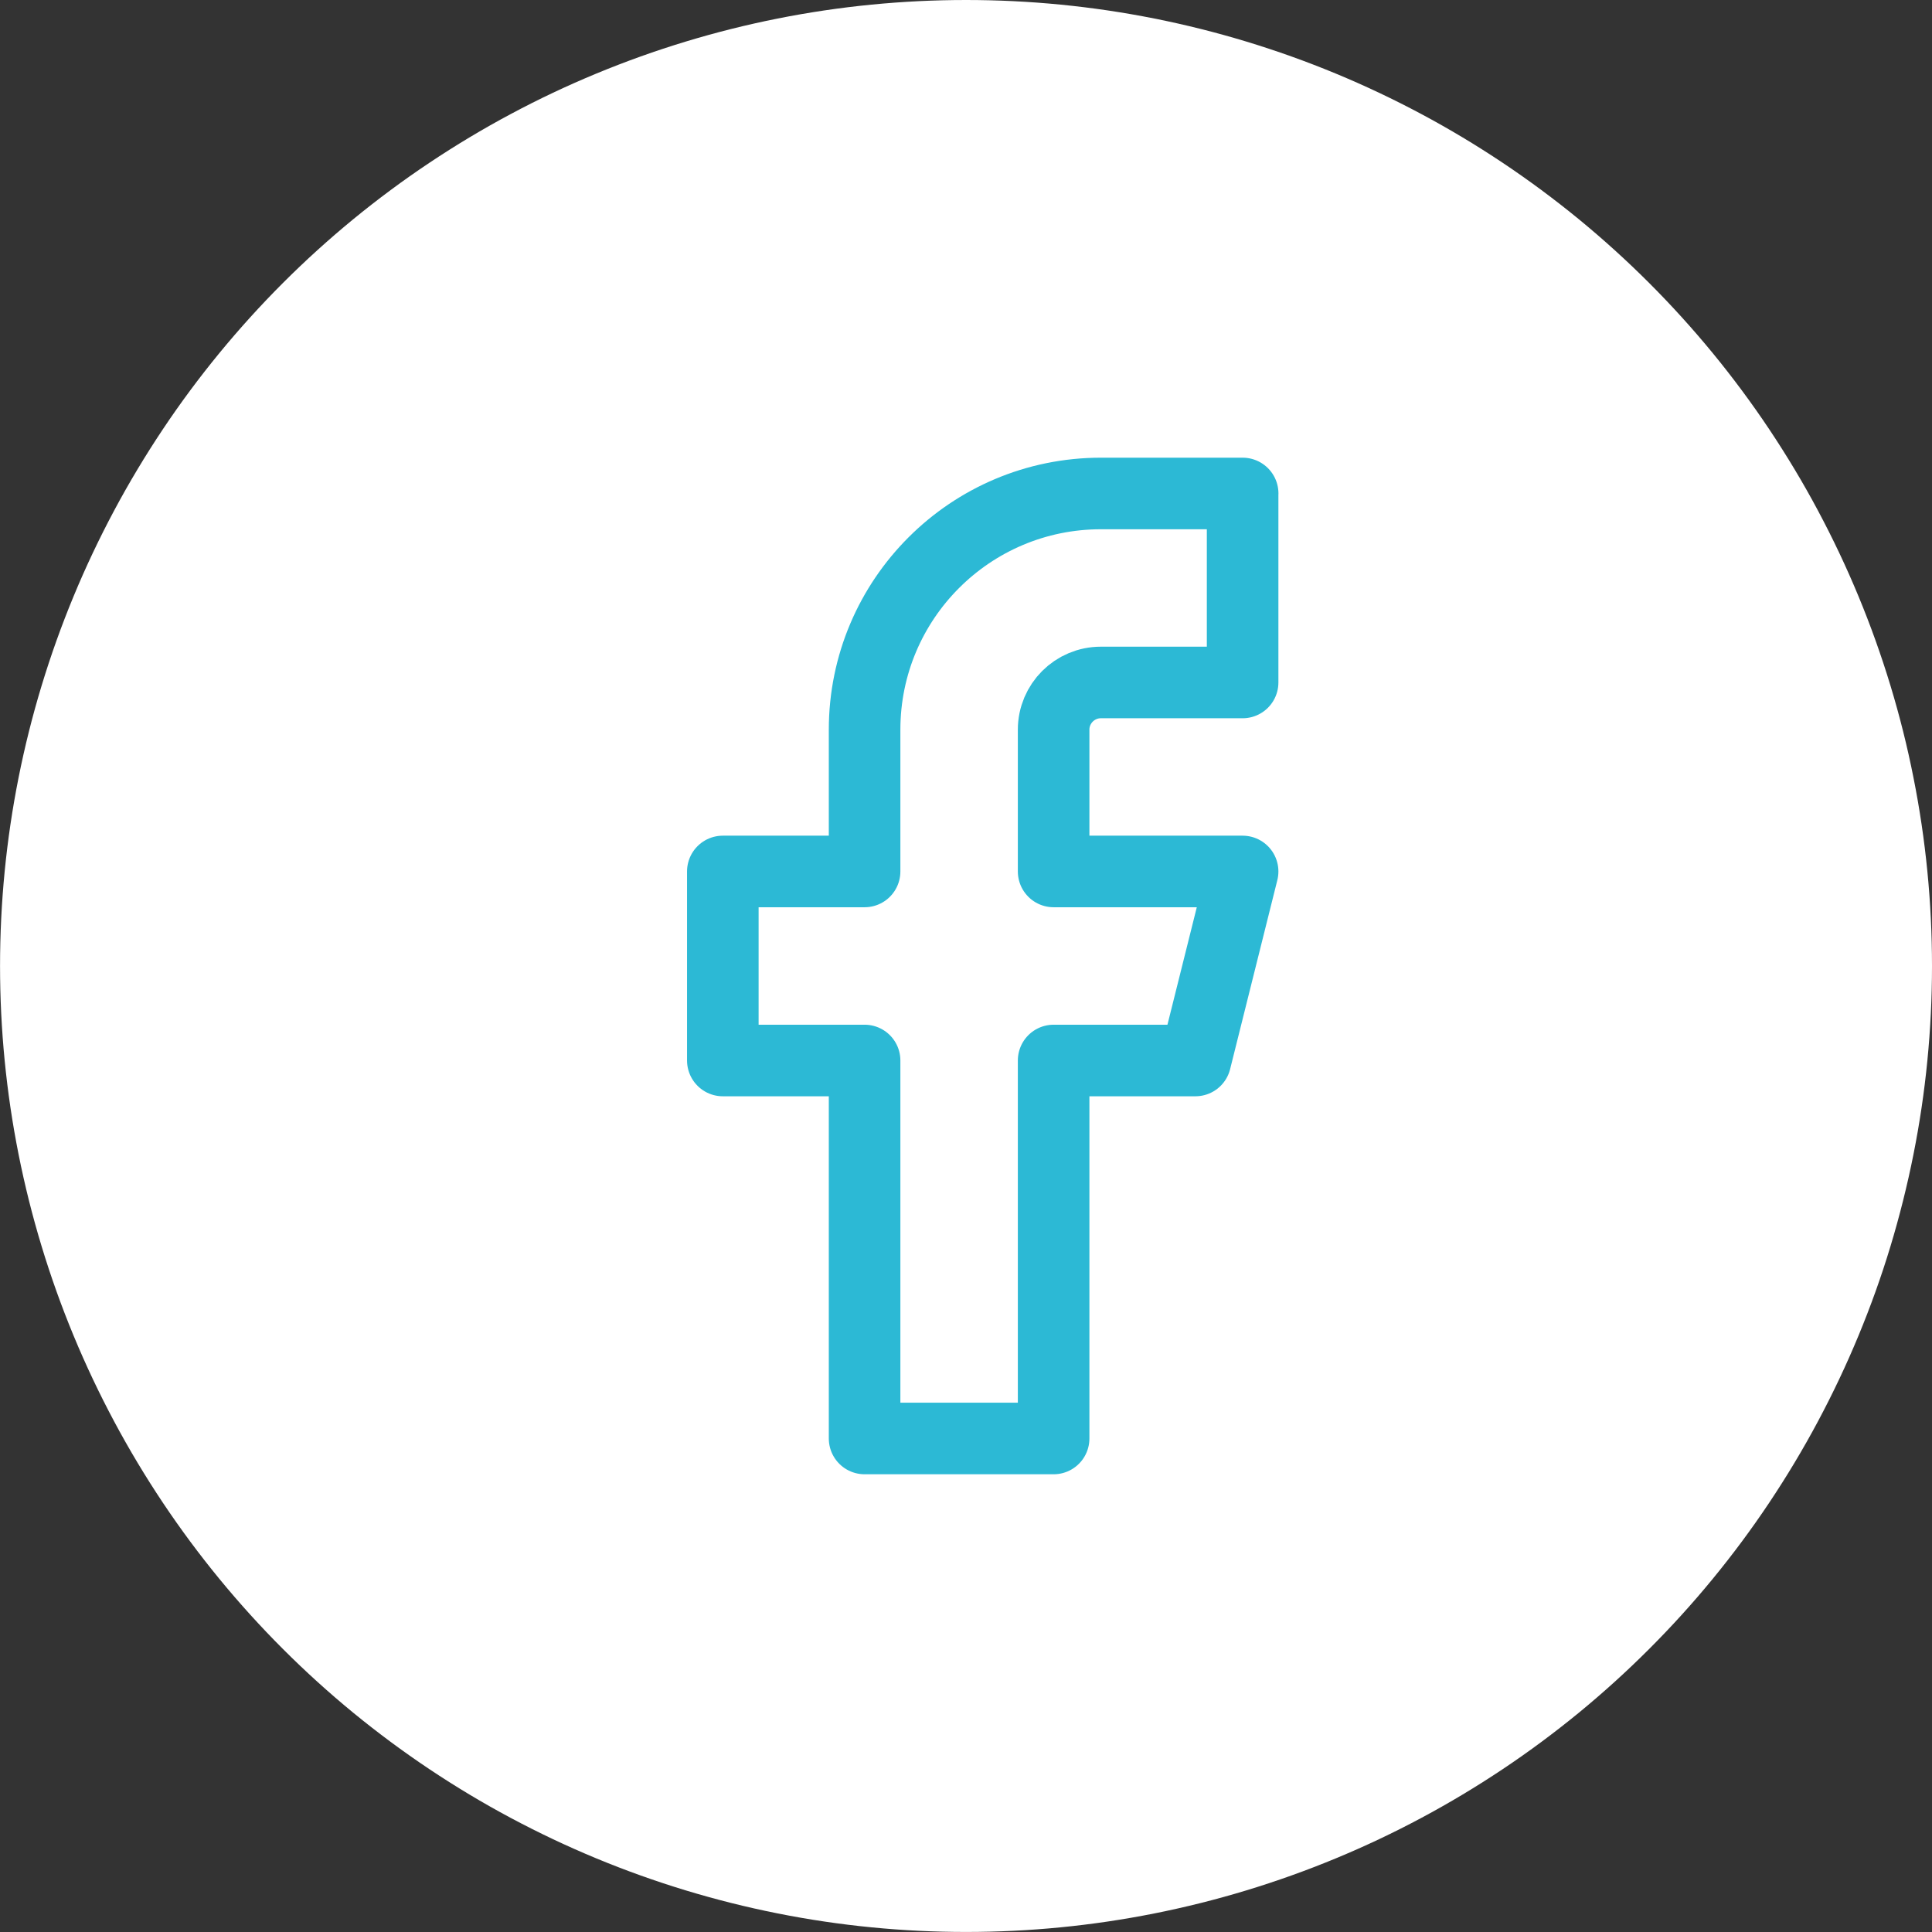 <?xml version="1.0" encoding="UTF-8"?><svg id="_レイヤー_2" xmlns="http://www.w3.org/2000/svg" viewBox="0 0 45 45"><rect x="0" y="0" width="45" height="45" fill="#333333" stroke="none"/><defs><style>.cls-1{fill:none;stroke:#2cb9d5;stroke-linecap:round;stroke-linejoin:round;stroke-width:1.667px;}.cls-2{fill:#fff;stroke-width:0px;}</style></defs><g id="_レイヤー_1-2"><path class="cls-2" d="M45,22.5c0,.737-.036,1.472-.108,2.205-.072.733-.18,1.461-.324,2.184-.144.723-.323,1.437-.536,2.142s-.462,1.398-.744,2.079c-.282.681-.597,1.346-.944,1.996s-.726,1.281-1.135,1.894c-.409.613-.848,1.204-1.315,1.773-.467.57-.962,1.115-1.483,1.636-.521.521-1.066,1.015-1.636,1.483-.57.467-1.161.906-1.774,1.315-.613.409-1.244.788-1.894,1.135-.65.348-1.315.662-1.996.944-.681.282-1.374.53-2.079.744-.705.214-1.419.393-2.142.537-.723.144-1.451.252-2.184.324-.733.072-1.469.108-2.205.108s-1.472-.036-2.205-.108c-.733-.072-1.461-.18-2.184-.324-.723-.144-1.437-.323-2.142-.537s-1.398-.462-2.079-.744c-.681-.282-1.346-.597-1.996-.944-.65-.347-1.281-.726-1.894-1.135-.613-.41-1.204-.848-1.774-1.315-.57-.468-1.115-.962-1.636-1.483-.521-.521-1.015-1.066-1.483-1.636-.467-.569-.906-1.161-1.315-1.773-.409-.613-.788-1.244-1.135-1.894-.347-.65-.662-1.315-.944-1.996-.282-.681-.53-1.374-.744-2.079-.214-.705-.393-1.419-.537-2.142s-.252-1.451-.324-2.184-.108-1.468-.108-2.205c0-.737.036-1.472.108-2.206s.18-1.461.324-2.184.323-1.437.537-2.142c.214-.705.462-1.398.744-2.079.282-.681.597-1.346.944-1.996.347-.65.726-1.281,1.135-1.894.409-.613.848-1.204,1.315-1.773.468-.57.962-1.115,1.483-1.636.521-.521,1.066-1.015,1.636-1.483.57-.467,1.161-.906,1.774-1.315.613-.409,1.244-.788,1.894-1.135.65-.348,1.315-.662,1.996-.944.681-.282,1.374-.53,2.079-.744.705-.214,1.419-.393,2.142-.537.723-.144,1.451-.252,2.184-.324.733-.072,1.469-.108,2.205-.108s1.472.036,2.205.108c.733.072,1.461.18,2.184.324.723.144,1.437.323,2.142.537.705.214,1.398.462,2.079.744.681.282,1.346.597,1.996.944.65.347,1.281.726,1.894,1.135.613.41,1.204.848,1.774,1.315.57.468,1.115.962,1.636,1.483.521.521,1.015,1.066,1.483,1.636.467.569.906,1.161,1.315,1.773.409.613.788,1.244,1.135,1.894s.662,1.315.944,1.996c.282.681.53,1.374.744,2.079s.393,1.419.536,2.142c.144.723.252,1.451.324,2.184.072.733.108,1.468.108,2.206Z"/><path class="cls-1" d="M28.944,11.494h-3.302c-3.039,0-5.504,2.463-5.504,5.502v3.302h-3.302v4.403h3.302v8.804h4.403v-8.804h3.302l1.1-4.403h-4.402v-3.302c0-.607.493-1.1,1.1-1.1h3.302v-4.402Z"/></g></svg>